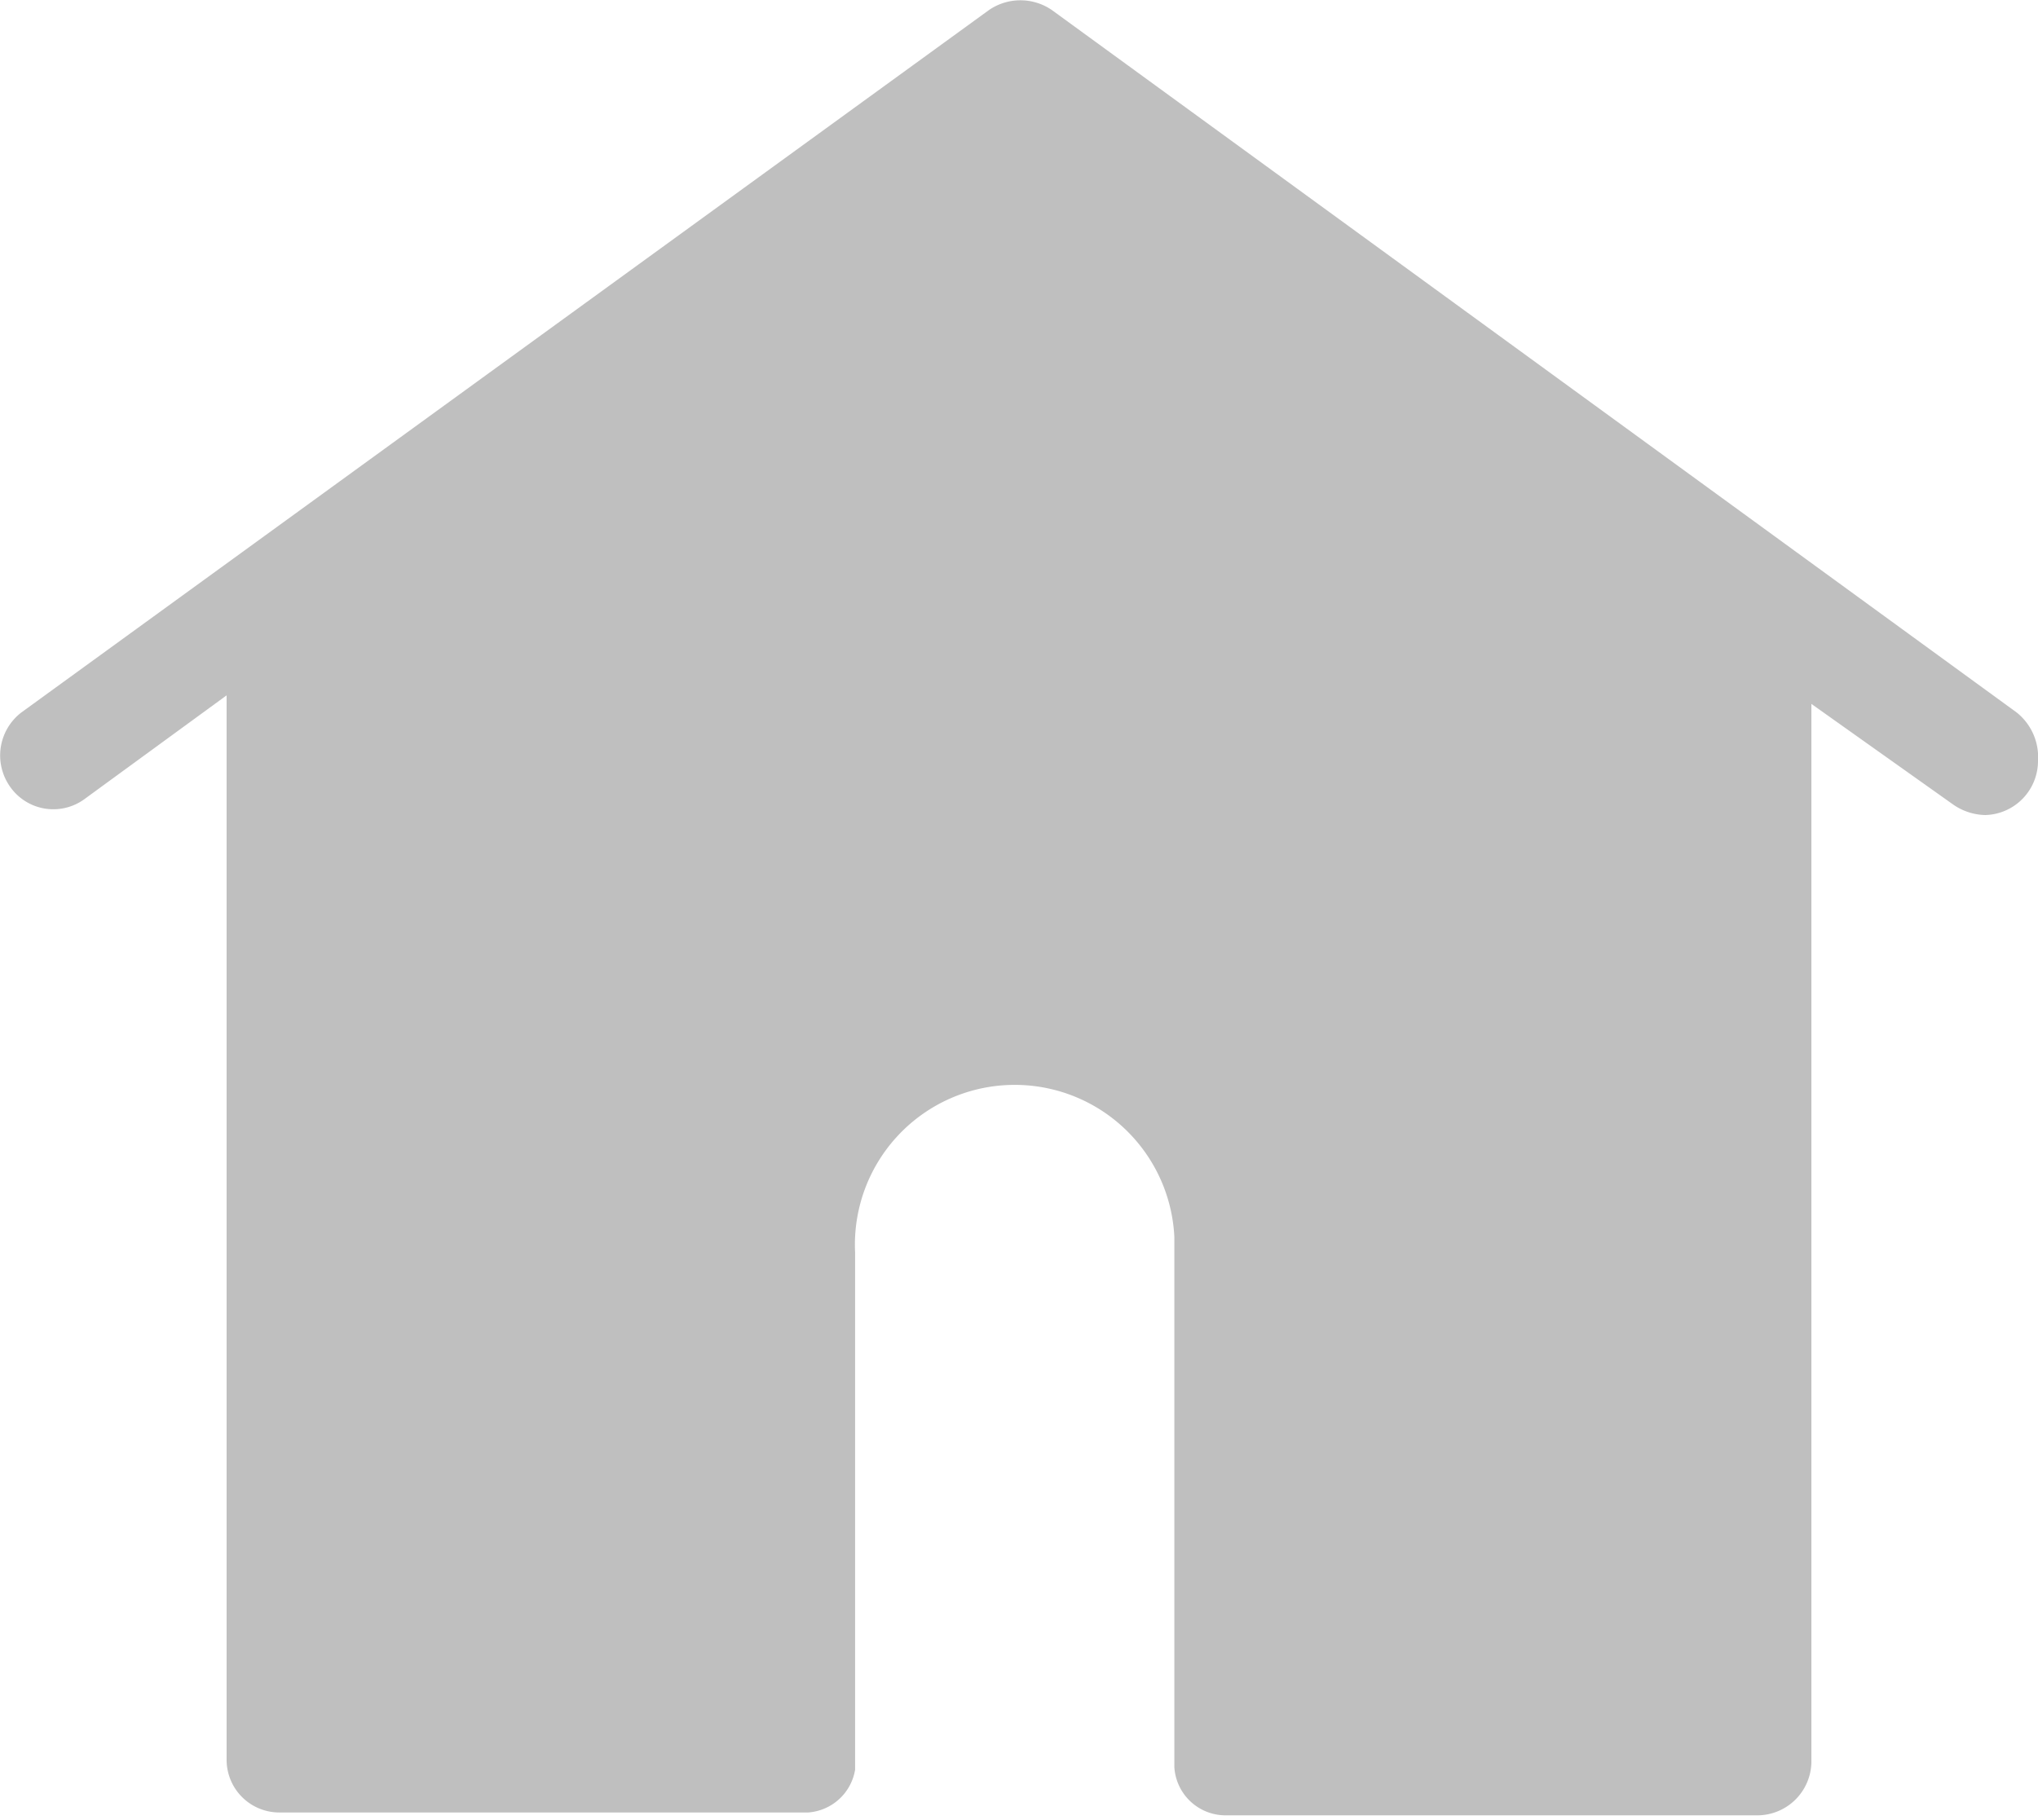 <svg xmlns="http://www.w3.org/2000/svg" viewBox="0 0 14.3 12.77"><defs><style>.cls-1{fill:#bfbfbf;}</style></defs><title>brd_home</title><g id="レイヤー_2" data-name="レイヤー 2"><g id="パンくず"><path class="cls-1" d="M14.15,5h0L7.38.07a.39.39,0,0,0-.44,0L.15,5a.38.38,0,0,0-.08.52.37.37,0,0,0,.52.09l1-.73v7.47a.37.37,0,0,0,.37.37H5.67A.36.36,0,0,0,6,12.42V8.79a1.12,1.12,0,0,1,2.24-.11V12.4a0,0,0,0,0,0,0,.36.36,0,0,0,.36.34h3.73a.38.38,0,0,0,.38-.37h0V4.94l1,.71a.41.41,0,0,0,.22.07.38.38,0,0,0,.37-.38A.4.4,0,0,0,14.15,5Z"/></g></g></svg>